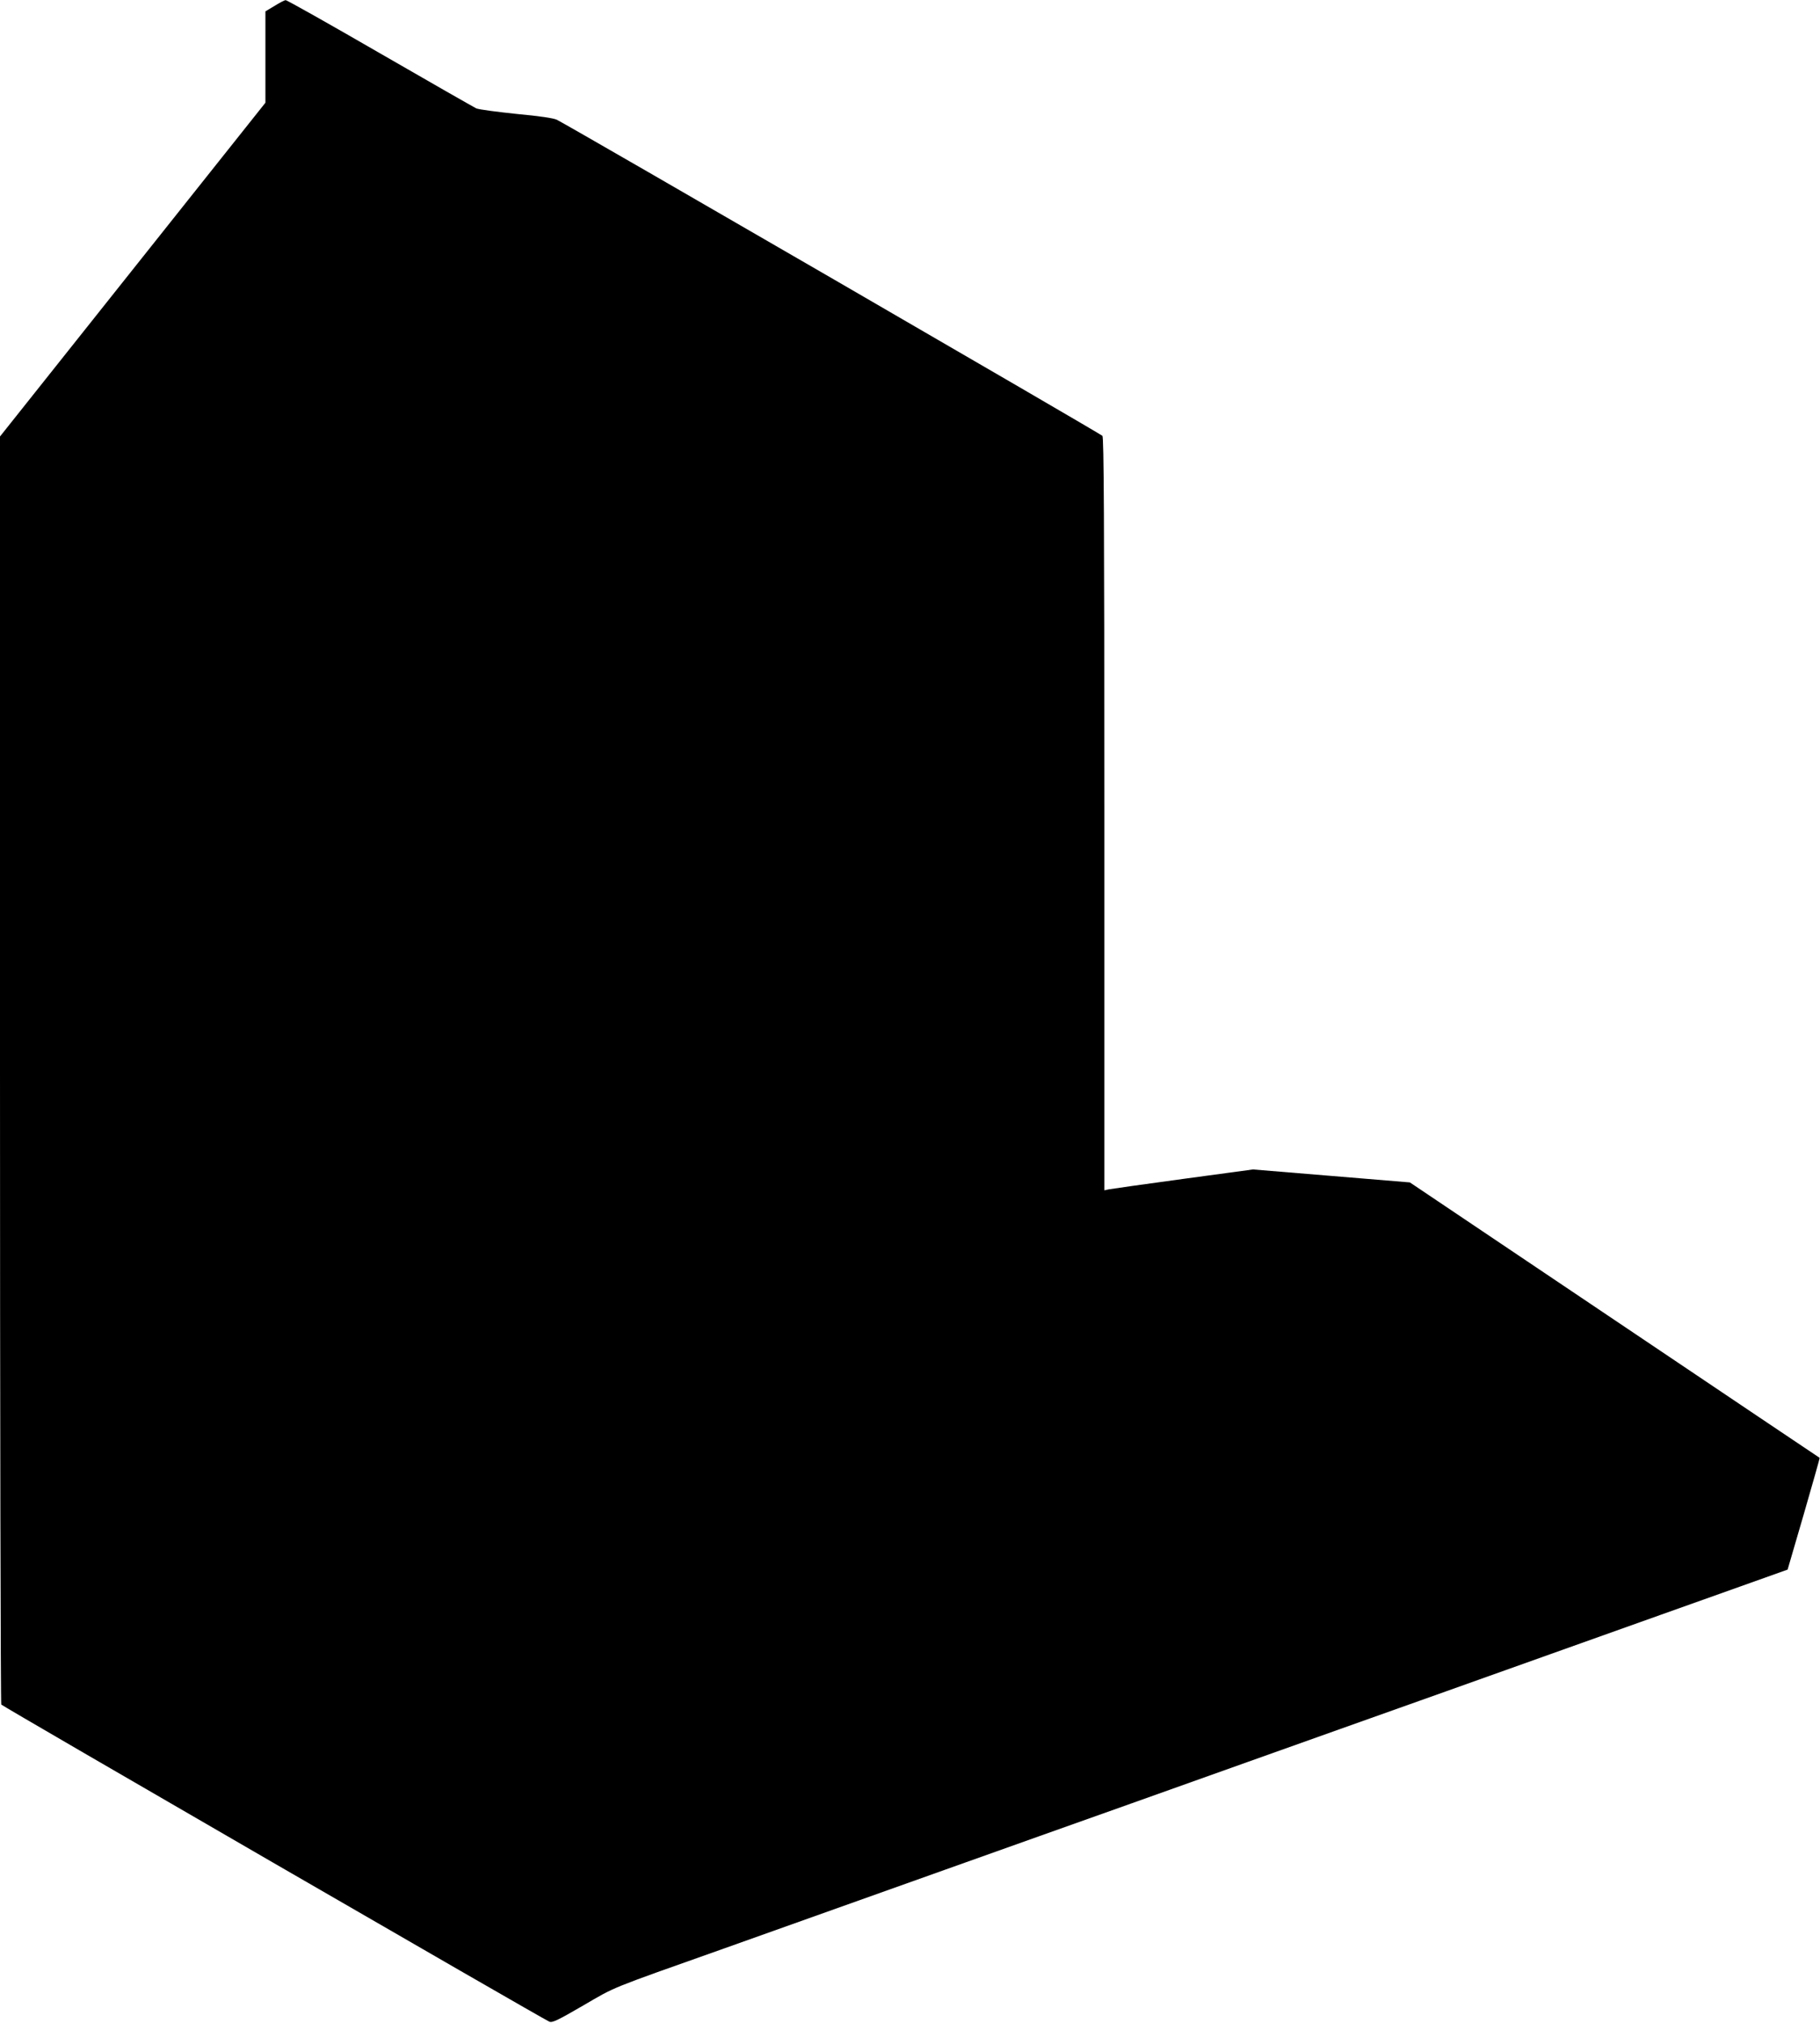 <?xml version="1.0" standalone="no"?>
<!DOCTYPE svg PUBLIC "-//W3C//DTD SVG 20010904//EN"
 "http://www.w3.org/TR/2001/REC-SVG-20010904/DTD/svg10.dtd">
<svg version="1.0" xmlns="http://www.w3.org/2000/svg"
 width="1152pt" height="1280pt" viewBox="0 0 1152 1280"
 preserveAspectRatio="xMidYMid meet">
<g transform="translate(0,1280) scale(0.1,-0.1)"
fill="#000000" stroke="none">
<path d="M1738 12763 l-58 -35 0 -289 0 -289 -840 -1056 -840 -1056 0 -4007
c0 -2203 4 -4011 8 -4017 6 -10 3418 -1984 3468 -2006 19 -9 49 5 216 102 210
122 147 97 898 363 276 98 455 162 1398 498 202 72 466 166 587 209 121 43
385 137 588 209 202 72 532 190 735 262 202 72 466 166 587 209 121 43 384
137 585 208 460 164 1184 422 1445 515 110 39 335 119 500 178 l300 107 103
353 c56 193 101 353 100 354 -2 1 -586 393 -1298 872 l-1296 871 -496 41 -497
41 -443 -60 c-244 -33 -455 -63 -470 -66 l-28 -6 0 2379 c0 1888 -3 2382 -12
2395 -11 13 -3349 1947 -3453 2000 -19 10 -112 24 -255 37 -124 13 -238 28
-255 35 -16 8 -292 165 -612 350 -320 185 -588 336 -595 335 -7 0 -39 -17 -70
-36z"/>
</g>
</svg>